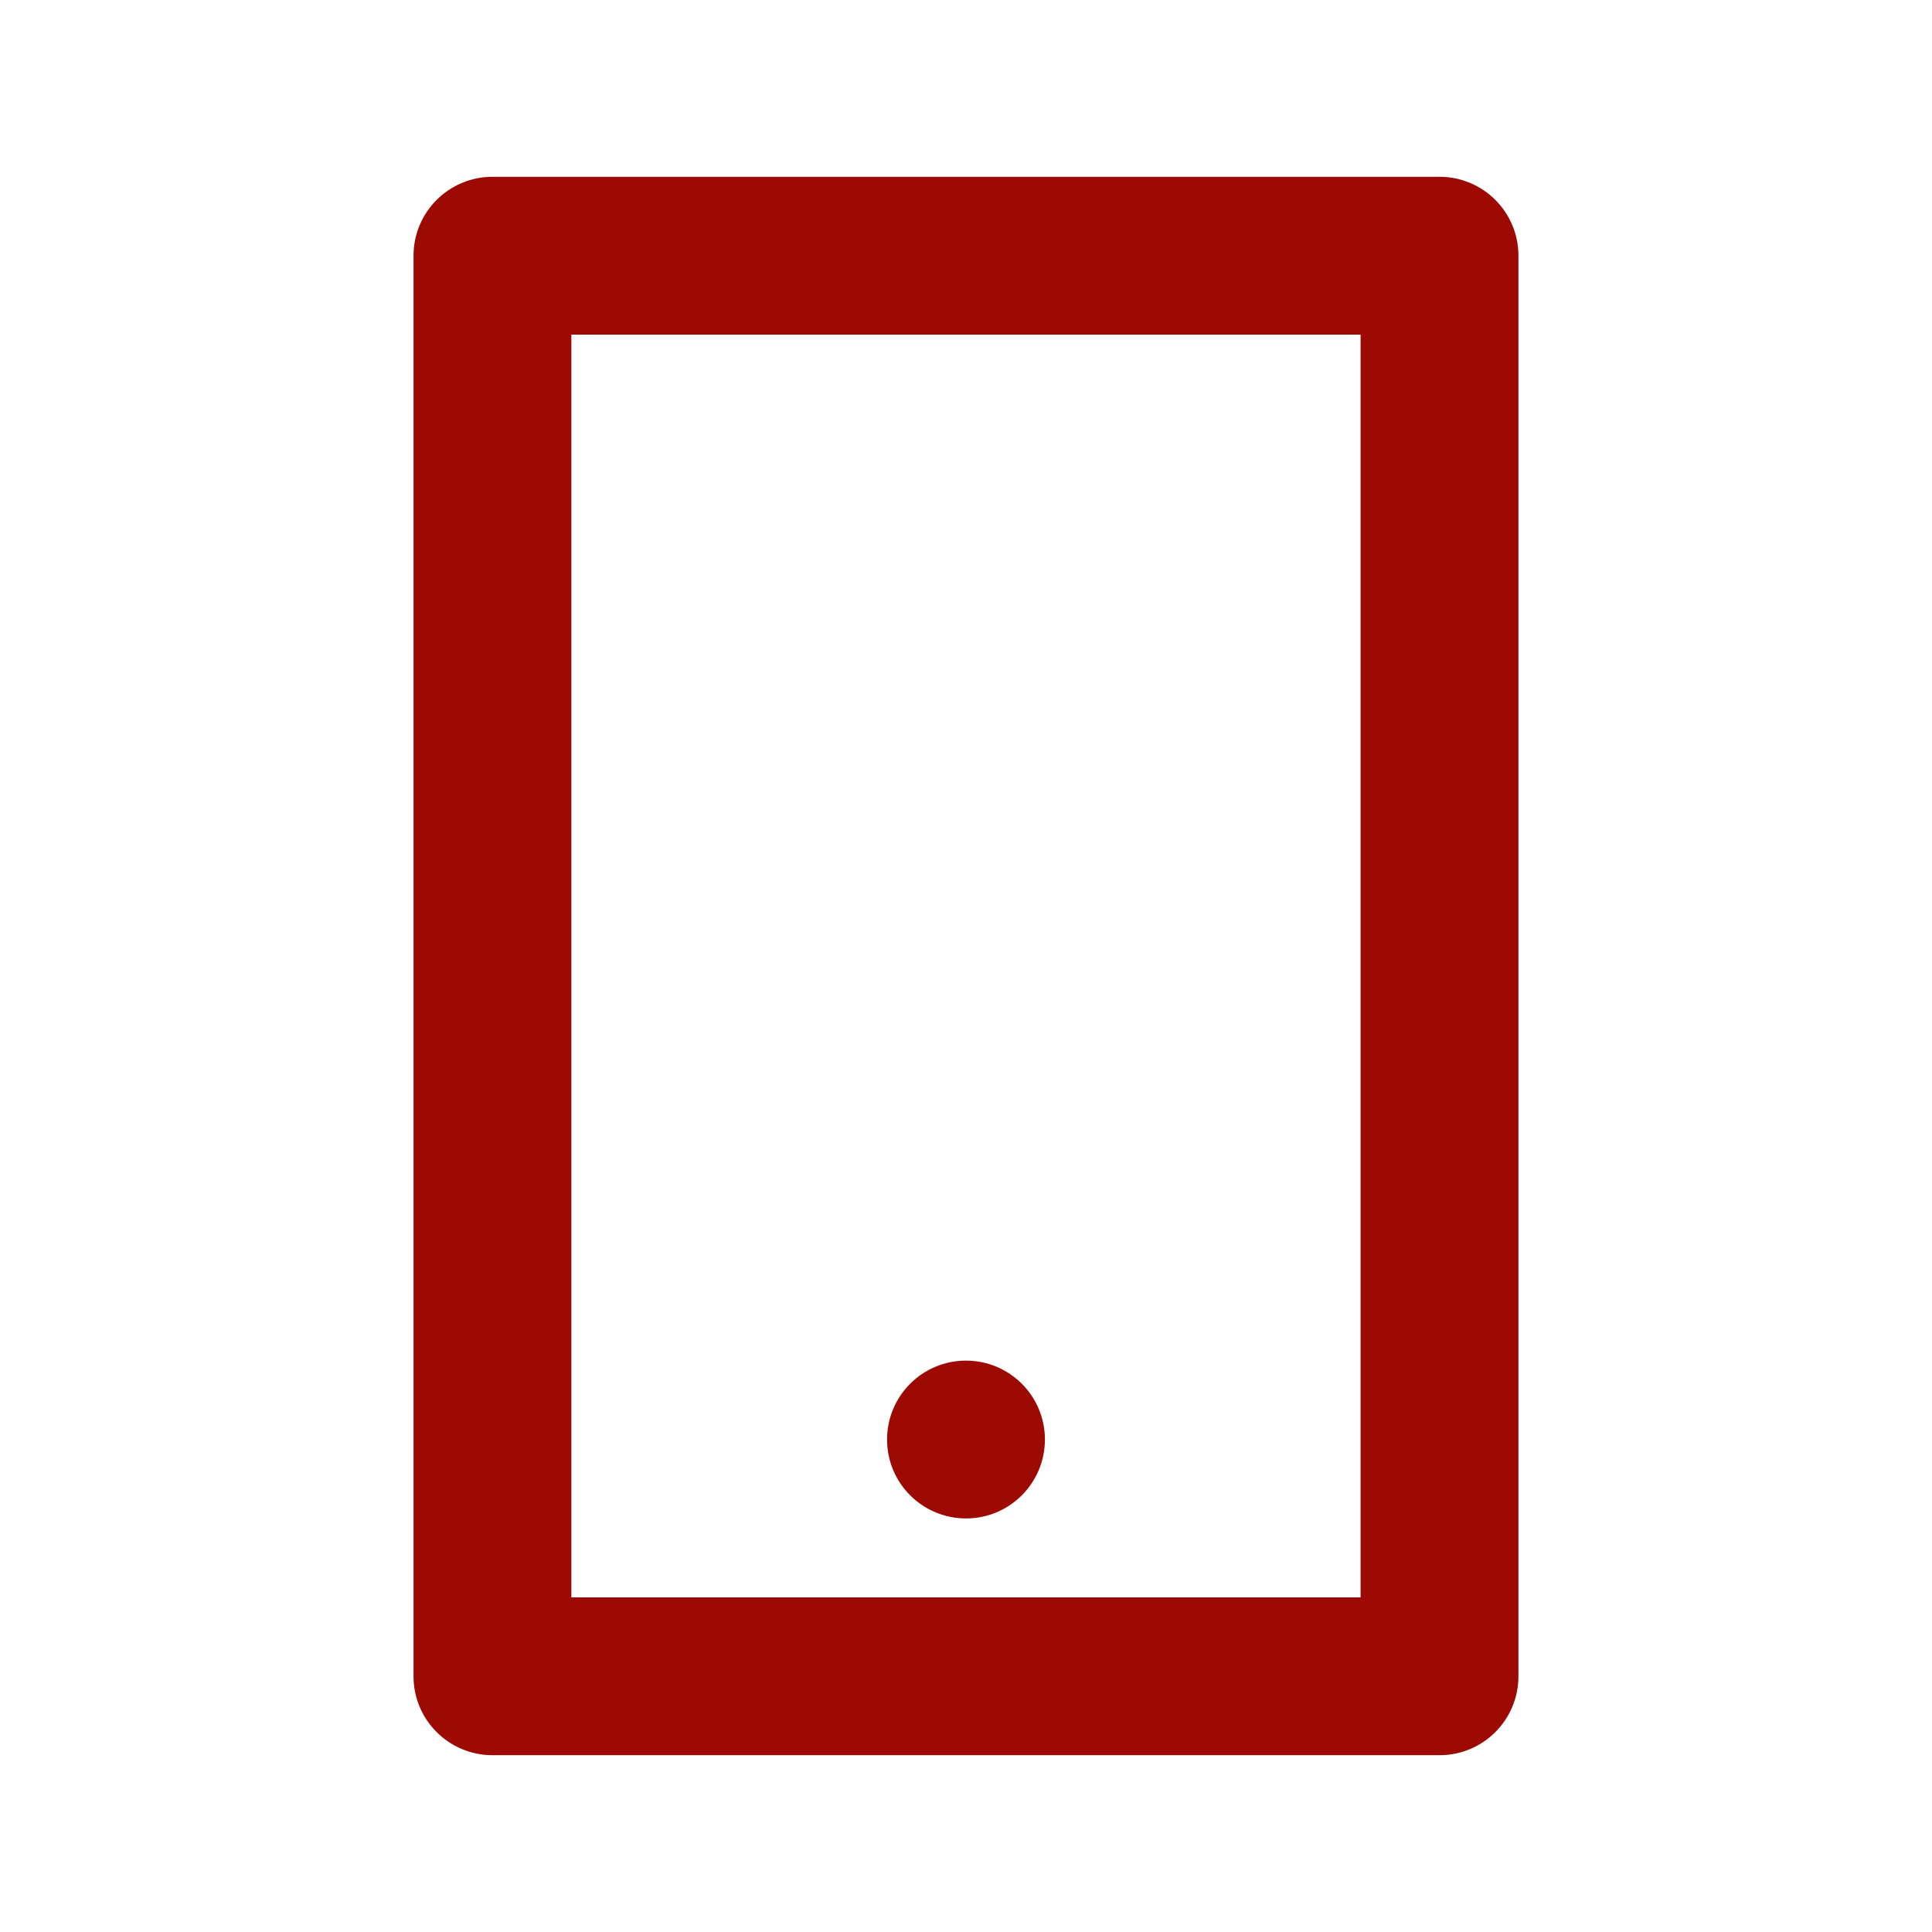 <svg xmlns="http://www.w3.org/2000/svg" width="51" height="51" viewBox="0 0 51 51" fill="none"><path d="M15.083 8.833V42.167H35.916V8.833H15.083ZM13 4.667H38C39.151 4.667 40.083 5.599 40.083 6.75V44.25C40.083 45.401 39.151 46.333 38 46.333H13C11.849 46.333 10.916 45.401 10.916 44.25V6.75C10.916 5.599 11.849 4.667 13 4.667ZM25.5 35.917C26.651 35.917 27.583 36.849 27.583 38C27.583 39.151 26.651 40.083 25.5 40.083C24.349 40.083 23.416 39.151 23.416 38C23.416 36.849 24.349 35.917 25.5 35.917Z" fill="#9D0A03"></path></svg>